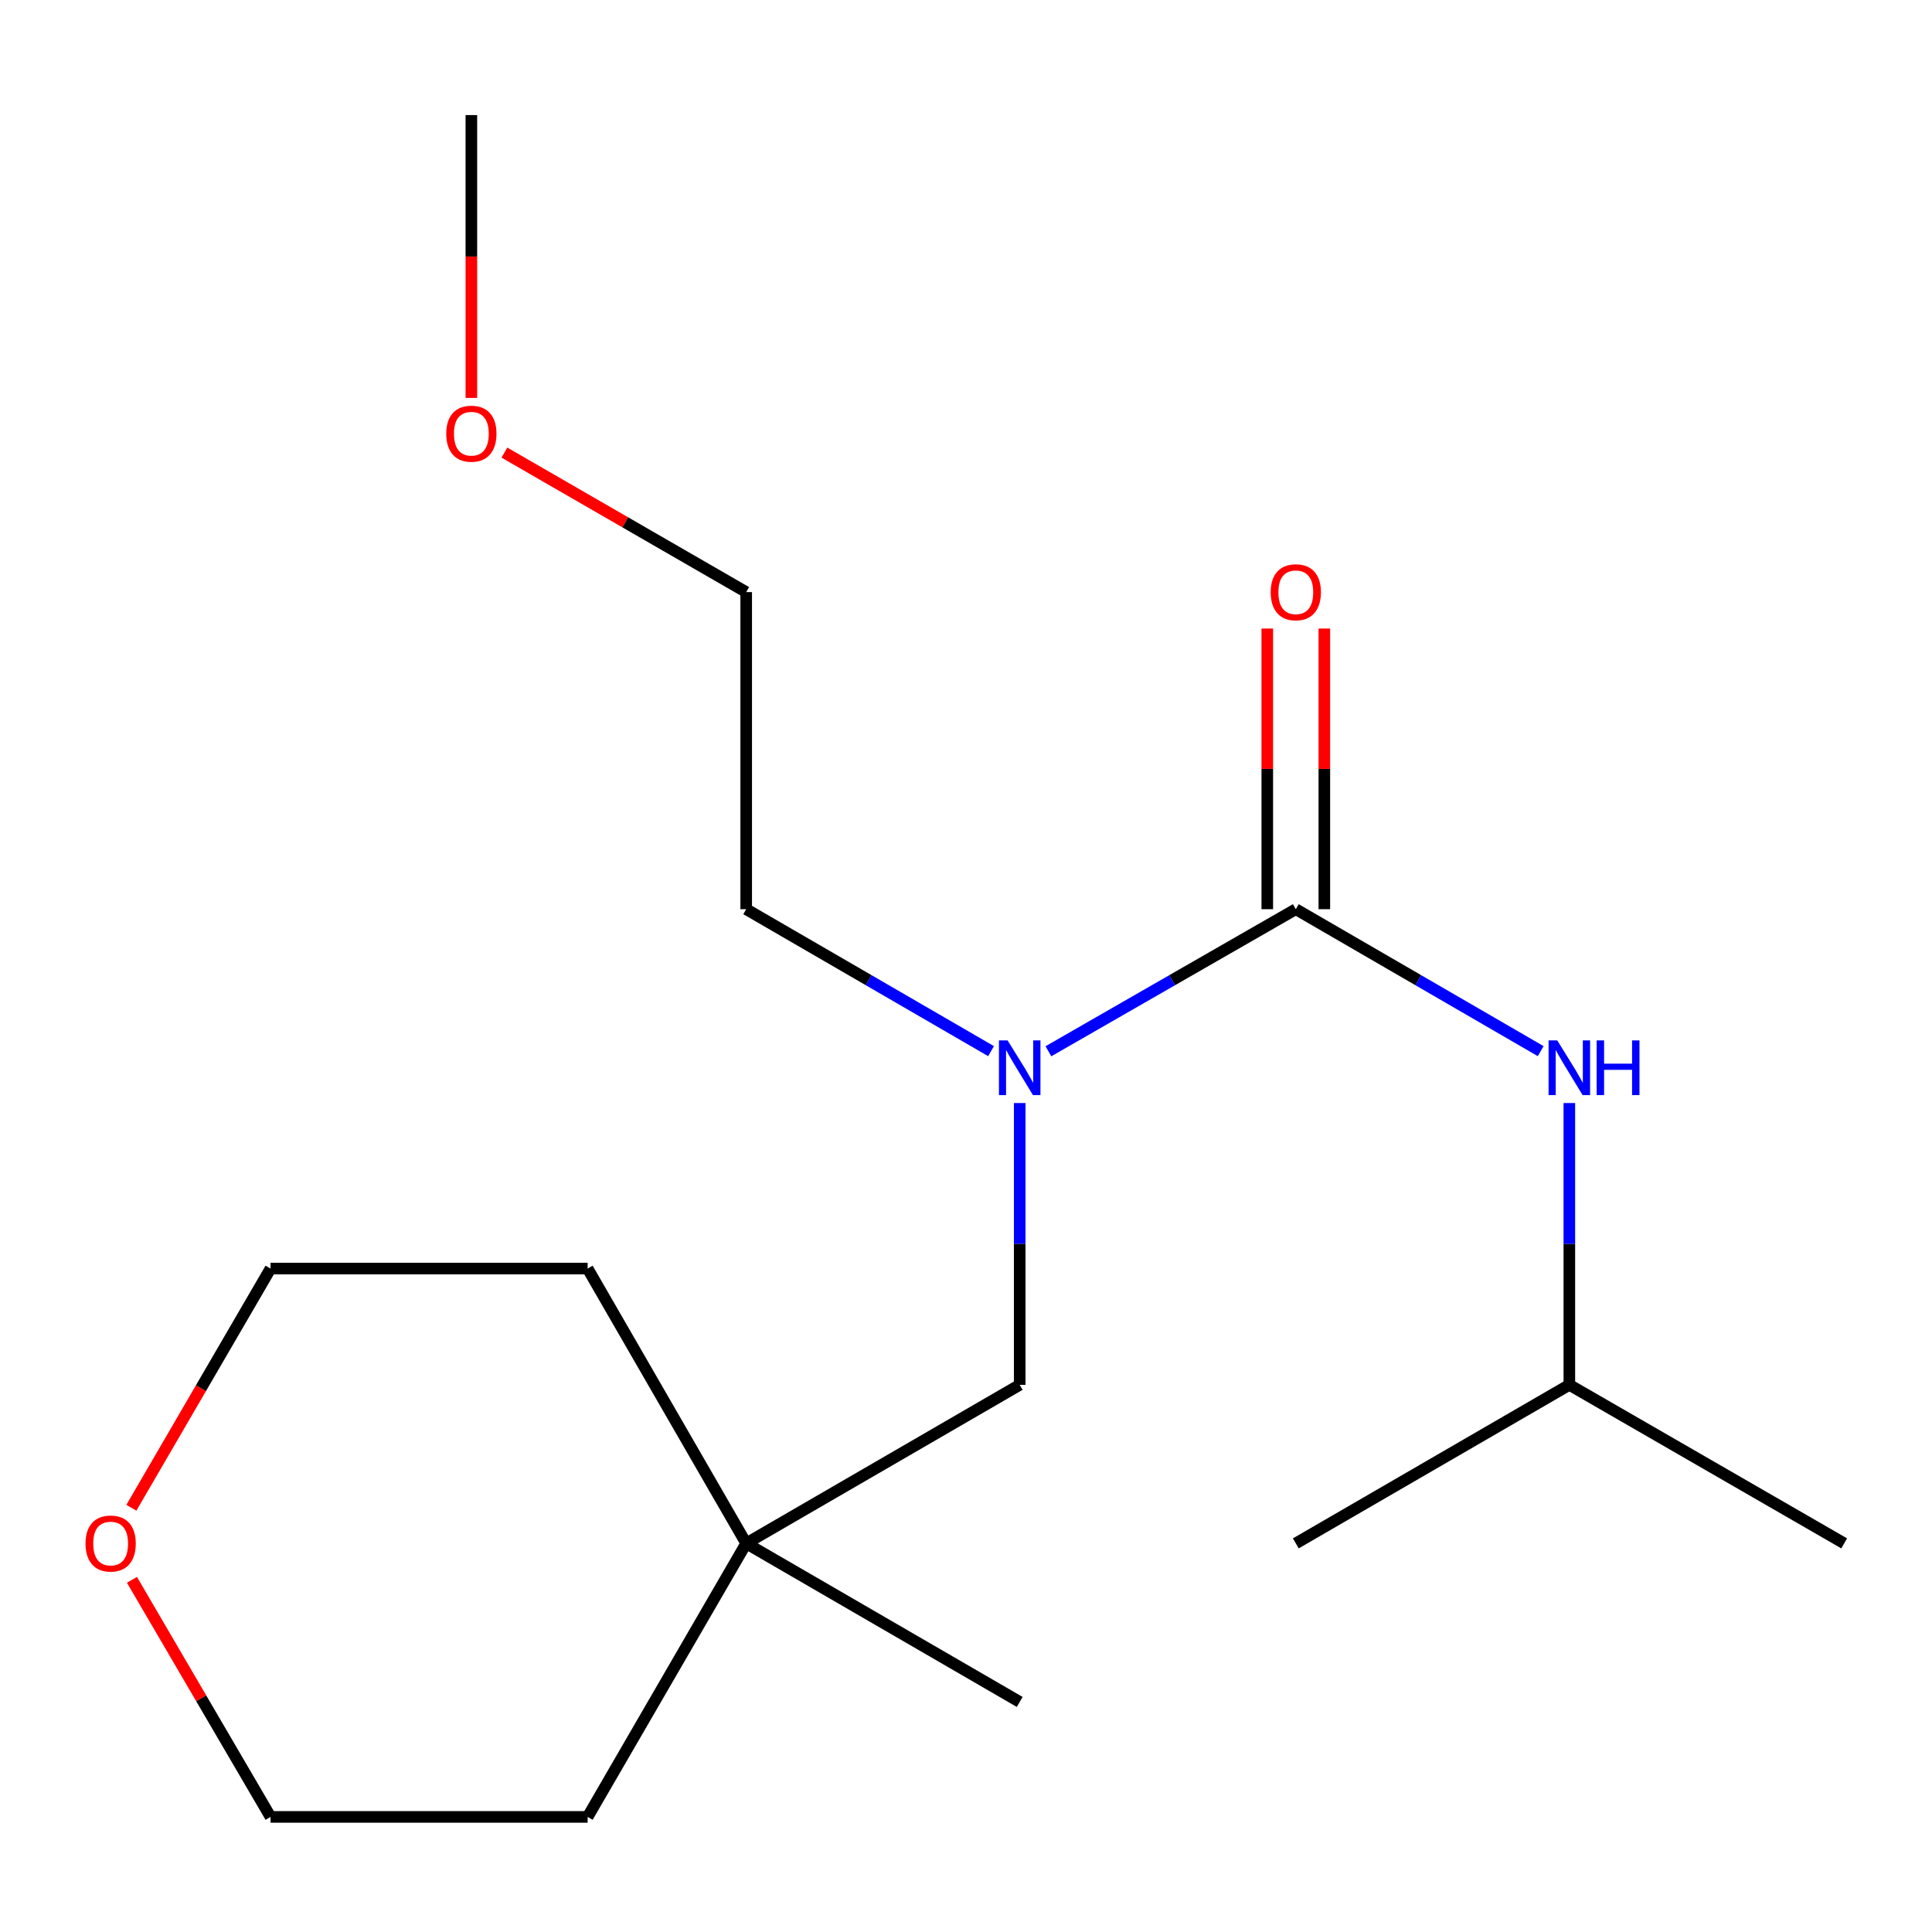 <?xml version='1.0' encoding='iso-8859-1'?>
<svg version='1.1' baseProfile='full'
              xmlns='http://www.w3.org/2000/svg'
                      xmlns:rdkit='http://www.rdkit.org/xml'
                      xmlns:xlink='http://www.w3.org/1999/xlink'
                  xml:space='preserve'
width='1000px' height='1000px' viewBox='0 0 1000 1000'>
<!-- END OF HEADER -->
<rect style='opacity:1.0;fill:#FFFFFF;stroke:none' width='1000' height='1000' x='0' y='0'> </rect>
<path class='bond-0' d='M 670.708,470.597 L 606.682,507.366' style='fill:none;fill-rule:evenodd;stroke:#000000;stroke-width:6px;stroke-linecap:butt;stroke-linejoin:miter;stroke-opacity:1' />
<path class='bond-0' d='M 606.682,507.366 L 542.656,544.135' style='fill:none;fill-rule:evenodd;stroke:#0000FF;stroke-width:6px;stroke-linecap:butt;stroke-linejoin:miter;stroke-opacity:1' />
<path class='bond-1' d='M 670.708,470.597 L 734.083,507.334' style='fill:none;fill-rule:evenodd;stroke:#000000;stroke-width:6px;stroke-linecap:butt;stroke-linejoin:miter;stroke-opacity:1' />
<path class='bond-1' d='M 734.083,507.334 L 797.459,544.072' style='fill:none;fill-rule:evenodd;stroke:#0000FF;stroke-width:6px;stroke-linecap:butt;stroke-linejoin:miter;stroke-opacity:1' />
<path class='bond-3' d='M 685.475,470.597 L 685.475,397.965' style='fill:none;fill-rule:evenodd;stroke:#000000;stroke-width:6px;stroke-linecap:butt;stroke-linejoin:miter;stroke-opacity:1' />
<path class='bond-3' d='M 685.475,397.965 L 685.475,325.334' style='fill:none;fill-rule:evenodd;stroke:#FF0000;stroke-width:6px;stroke-linecap:butt;stroke-linejoin:miter;stroke-opacity:1' />
<path class='bond-3' d='M 655.941,470.597 L 655.941,397.965' style='fill:none;fill-rule:evenodd;stroke:#000000;stroke-width:6px;stroke-linecap:butt;stroke-linejoin:miter;stroke-opacity:1' />
<path class='bond-3' d='M 655.941,397.965 L 655.941,325.334' style='fill:none;fill-rule:evenodd;stroke:#FF0000;stroke-width:6px;stroke-linecap:butt;stroke-linejoin:miter;stroke-opacity:1' />
<path class='bond-2' d='M 527.796,570.932 L 527.796,643.864' style='fill:none;fill-rule:evenodd;stroke:#0000FF;stroke-width:6px;stroke-linecap:butt;stroke-linejoin:miter;stroke-opacity:1' />
<path class='bond-2' d='M 527.796,643.864 L 527.796,716.796' style='fill:none;fill-rule:evenodd;stroke:#000000;stroke-width:6px;stroke-linecap:butt;stroke-linejoin:miter;stroke-opacity:1' />
<path class='bond-7' d='M 512.965,544.071 L 449.598,507.334' style='fill:none;fill-rule:evenodd;stroke:#0000FF;stroke-width:6px;stroke-linecap:butt;stroke-linejoin:miter;stroke-opacity:1' />
<path class='bond-7' d='M 449.598,507.334 L 386.23,470.597' style='fill:none;fill-rule:evenodd;stroke:#000000;stroke-width:6px;stroke-linecap:butt;stroke-linejoin:miter;stroke-opacity:1' />
<path class='bond-6' d='M 812.29,570.932 L 812.29,643.864' style='fill:none;fill-rule:evenodd;stroke:#0000FF;stroke-width:6px;stroke-linecap:butt;stroke-linejoin:miter;stroke-opacity:1' />
<path class='bond-6' d='M 812.29,643.864 L 812.29,716.796' style='fill:none;fill-rule:evenodd;stroke:#000000;stroke-width:6px;stroke-linecap:butt;stroke-linejoin:miter;stroke-opacity:1' />
<path class='bond-4' d='M 527.796,716.796 L 386.23,798.851' style='fill:none;fill-rule:evenodd;stroke:#000000;stroke-width:6px;stroke-linecap:butt;stroke-linejoin:miter;stroke-opacity:1' />
<path class='bond-9' d='M 386.23,798.851 L 304.158,940.433' style='fill:none;fill-rule:evenodd;stroke:#000000;stroke-width:6px;stroke-linecap:butt;stroke-linejoin:miter;stroke-opacity:1' />
<path class='bond-10' d='M 386.23,798.851 L 304.158,656.612' style='fill:none;fill-rule:evenodd;stroke:#000000;stroke-width:6px;stroke-linecap:butt;stroke-linejoin:miter;stroke-opacity:1' />
<path class='bond-13' d='M 386.23,798.851 L 527.796,880.923' style='fill:none;fill-rule:evenodd;stroke:#000000;stroke-width:6px;stroke-linecap:butt;stroke-linejoin:miter;stroke-opacity:1' />
<path class='bond-5' d='M 67.996,780.417 L 104.014,718.514' style='fill:none;fill-rule:evenodd;stroke:#FF0000;stroke-width:6px;stroke-linecap:butt;stroke-linejoin:miter;stroke-opacity:1' />
<path class='bond-5' d='M 104.014,718.514 L 140.031,656.612' style='fill:none;fill-rule:evenodd;stroke:#000000;stroke-width:6px;stroke-linecap:butt;stroke-linejoin:miter;stroke-opacity:1' />
<path class='bond-18' d='M 68.295,817.711 L 104.163,879.072' style='fill:none;fill-rule:evenodd;stroke:#FF0000;stroke-width:6px;stroke-linecap:butt;stroke-linejoin:miter;stroke-opacity:1' />
<path class='bond-18' d='M 104.163,879.072 L 140.031,940.433' style='fill:none;fill-rule:evenodd;stroke:#000000;stroke-width:6px;stroke-linecap:butt;stroke-linejoin:miter;stroke-opacity:1' />
<path class='bond-16' d='M 812.29,716.796 L 670.708,798.851' style='fill:none;fill-rule:evenodd;stroke:#000000;stroke-width:6px;stroke-linecap:butt;stroke-linejoin:miter;stroke-opacity:1' />
<path class='bond-17' d='M 812.29,716.796 L 954.545,798.851' style='fill:none;fill-rule:evenodd;stroke:#000000;stroke-width:6px;stroke-linecap:butt;stroke-linejoin:miter;stroke-opacity:1' />
<path class='bond-14' d='M 386.23,470.597 L 386.23,306.47' style='fill:none;fill-rule:evenodd;stroke:#000000;stroke-width:6px;stroke-linecap:butt;stroke-linejoin:miter;stroke-opacity:1' />
<path class='bond-8' d='M 261.08,234.268 L 323.655,270.369' style='fill:none;fill-rule:evenodd;stroke:#FF0000;stroke-width:6px;stroke-linecap:butt;stroke-linejoin:miter;stroke-opacity:1' />
<path class='bond-8' d='M 323.655,270.369 L 386.23,306.47' style='fill:none;fill-rule:evenodd;stroke:#000000;stroke-width:6px;stroke-linecap:butt;stroke-linejoin:miter;stroke-opacity:1' />
<path class='bond-15' d='M 243.975,205.958 L 243.975,132.762' style='fill:none;fill-rule:evenodd;stroke:#FF0000;stroke-width:6px;stroke-linecap:butt;stroke-linejoin:miter;stroke-opacity:1' />
<path class='bond-15' d='M 243.975,132.762 L 243.975,59.566' style='fill:none;fill-rule:evenodd;stroke:#000000;stroke-width:6px;stroke-linecap:butt;stroke-linejoin:miter;stroke-opacity:1' />
<path class='bond-11' d='M 304.158,940.433 L 140.031,940.433' style='fill:none;fill-rule:evenodd;stroke:#000000;stroke-width:6px;stroke-linecap:butt;stroke-linejoin:miter;stroke-opacity:1' />
<path class='bond-12' d='M 304.158,656.612 L 140.031,656.612' style='fill:none;fill-rule:evenodd;stroke:#000000;stroke-width:6px;stroke-linecap:butt;stroke-linejoin:miter;stroke-opacity:1' />
<path  class='atom-1' d='M 521.536 538.509
L 530.816 553.509
Q 531.736 554.989, 533.216 557.669
Q 534.696 560.349, 534.776 560.509
L 534.776 538.509
L 538.536 538.509
L 538.536 566.829
L 534.656 566.829
L 524.696 550.429
Q 523.536 548.509, 522.296 546.309
Q 521.096 544.109, 520.736 543.429
L 520.736 566.829
L 517.056 566.829
L 517.056 538.509
L 521.536 538.509
' fill='#0000FF'/>
<path  class='atom-2' d='M 806.03 538.509
L 815.31 553.509
Q 816.23 554.989, 817.71 557.669
Q 819.19 560.349, 819.27 560.509
L 819.27 538.509
L 823.03 538.509
L 823.03 566.829
L 819.15 566.829
L 809.19 550.429
Q 808.03 548.509, 806.79 546.309
Q 805.59 544.109, 805.23 543.429
L 805.23 566.829
L 801.55 566.829
L 801.55 538.509
L 806.03 538.509
' fill='#0000FF'/>
<path  class='atom-2' d='M 826.43 538.509
L 830.27 538.509
L 830.27 550.549
L 844.75 550.549
L 844.75 538.509
L 848.59 538.509
L 848.59 566.829
L 844.75 566.829
L 844.75 553.749
L 830.27 553.749
L 830.27 566.829
L 826.43 566.829
L 826.43 538.509
' fill='#0000FF'/>
<path  class='atom-4' d='M 657.708 306.55
Q 657.708 299.75, 661.068 295.95
Q 664.428 292.15, 670.708 292.15
Q 676.988 292.15, 680.348 295.95
Q 683.708 299.75, 683.708 306.55
Q 683.708 313.43, 680.308 317.35
Q 676.908 321.23, 670.708 321.23
Q 664.468 321.23, 661.068 317.35
Q 657.708 313.47, 657.708 306.55
M 670.708 318.03
Q 675.028 318.03, 677.348 315.15
Q 679.708 312.23, 679.708 306.55
Q 679.708 300.99, 677.348 298.19
Q 675.028 295.35, 670.708 295.35
Q 666.388 295.35, 664.028 298.15
Q 661.708 300.95, 661.708 306.55
Q 661.708 312.27, 664.028 315.15
Q 666.388 318.03, 670.708 318.03
' fill='#FF0000'/>
<path  class='atom-6' d='M 44.271 798.931
Q 44.271 792.131, 47.631 788.331
Q 50.991 784.531, 57.271 784.531
Q 63.551 784.531, 66.911 788.331
Q 70.271 792.131, 70.271 798.931
Q 70.271 805.811, 66.871 809.731
Q 63.471 813.611, 57.271 813.611
Q 51.031 813.611, 47.631 809.731
Q 44.271 805.851, 44.271 798.931
M 57.271 810.411
Q 61.591 810.411, 63.911 807.531
Q 66.271 804.611, 66.271 798.931
Q 66.271 793.371, 63.911 790.571
Q 61.591 787.731, 57.271 787.731
Q 52.951 787.731, 50.591 790.531
Q 48.271 793.331, 48.271 798.931
Q 48.271 804.651, 50.591 807.531
Q 52.951 810.411, 57.271 810.411
' fill='#FF0000'/>
<path  class='atom-9' d='M 230.975 224.479
Q 230.975 217.679, 234.335 213.879
Q 237.695 210.079, 243.975 210.079
Q 250.255 210.079, 253.615 213.879
Q 256.975 217.679, 256.975 224.479
Q 256.975 231.359, 253.575 235.279
Q 250.175 239.159, 243.975 239.159
Q 237.735 239.159, 234.335 235.279
Q 230.975 231.399, 230.975 224.479
M 243.975 235.959
Q 248.295 235.959, 250.615 233.079
Q 252.975 230.159, 252.975 224.479
Q 252.975 218.919, 250.615 216.119
Q 248.295 213.279, 243.975 213.279
Q 239.655 213.279, 237.295 216.079
Q 234.975 218.879, 234.975 224.479
Q 234.975 230.199, 237.295 233.079
Q 239.655 235.959, 243.975 235.959
' fill='#FF0000'/>
</svg>
